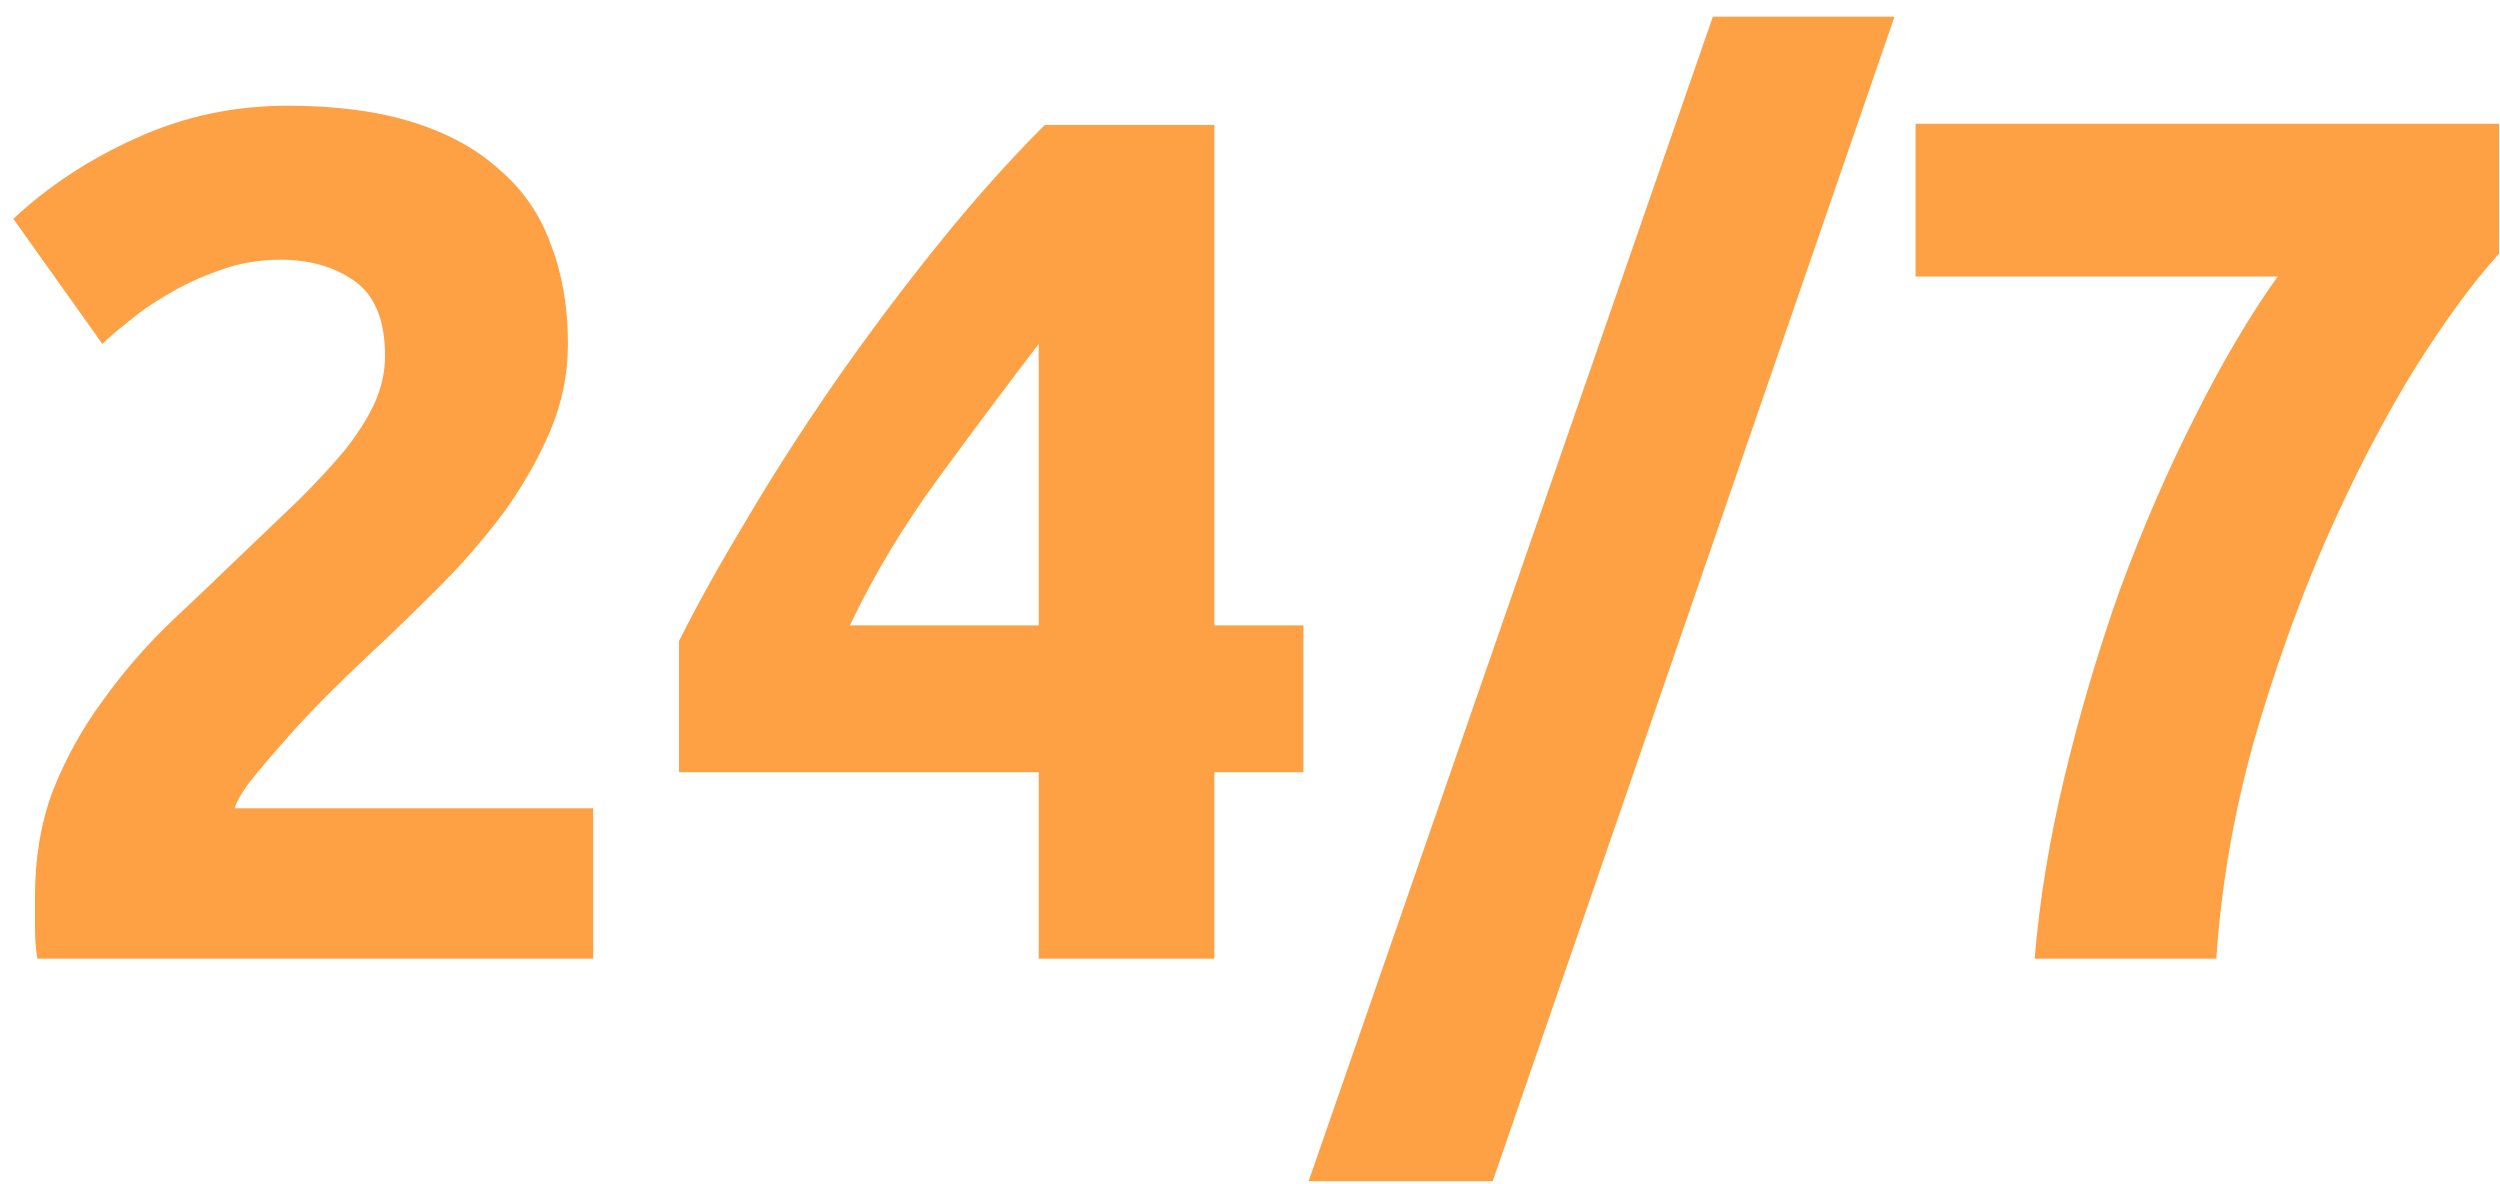 <svg width="133" height="63" viewBox="0 0 133 63" fill="none" xmlns="http://www.w3.org/2000/svg">
<path d="M30.213 18.296C30.213 19.917 29.893 21.475 29.253 22.968C28.613 24.461 27.781 25.912 26.757 27.32C25.733 28.685 24.581 30.008 23.301 31.288C22.021 32.568 20.762 33.784 19.525 34.936C18.885 35.533 18.181 36.216 17.413 36.984C16.687 37.709 15.983 38.456 15.301 39.224C14.618 39.992 13.999 40.717 13.445 41.4C12.933 42.04 12.613 42.573 12.485 43H31.557V51H1.989C1.903 50.531 1.861 49.933 1.861 49.208C1.861 48.483 1.861 47.971 1.861 47.672C1.861 45.624 2.181 43.747 2.821 42.04C3.503 40.333 4.378 38.755 5.445 37.304C6.511 35.811 7.706 34.424 9.029 33.144C10.394 31.864 11.738 30.584 13.061 29.304C14.085 28.323 15.045 27.405 15.941 26.552C16.837 25.656 17.626 24.803 18.309 23.992C18.991 23.139 19.525 22.307 19.909 21.496C20.293 20.643 20.485 19.789 20.485 18.936C20.485 17.059 19.951 15.736 18.885 14.968C17.818 14.2 16.495 13.816 14.917 13.816C13.765 13.816 12.677 14.008 11.653 14.392C10.671 14.733 9.754 15.16 8.901 15.672C8.09 16.141 7.386 16.632 6.789 17.144C6.191 17.613 5.743 17.997 5.445 18.296L0.709 11.64C2.586 9.891 4.762 8.461 7.237 7.352C9.754 6.2 12.442 5.624 15.301 5.624C17.903 5.624 20.143 5.923 22.021 6.52C23.898 7.117 25.434 7.971 26.629 9.08C27.866 10.147 28.762 11.469 29.317 13.048C29.914 14.584 30.213 16.333 30.213 18.296ZM55.26 18.296C53.596 20.472 51.825 22.84 49.948 25.4C48.07 27.96 46.492 30.584 45.212 33.272H55.26V18.296ZM64.604 6.648V33.272H69.34V41.08H64.604V51H55.26V41.08H36.124V34.104C37.062 32.227 38.236 30.115 39.644 27.768C41.052 25.379 42.609 22.947 44.316 20.472C46.065 17.955 47.9 15.501 49.82 13.112C51.74 10.723 53.66 8.568 55.58 6.648H64.604ZM79.411 62.84H69.619L91.123 0.888H100.787L79.411 62.84ZM108.244 51C108.5 47.885 109.034 44.643 109.844 41.272C110.655 37.901 111.636 34.595 112.788 31.352C113.983 28.109 115.306 25.059 116.756 22.2C118.207 19.299 119.679 16.803 121.172 14.712H101.908V6.584H132.948V13.496C131.583 14.989 130.068 17.059 128.404 19.704C126.783 22.349 125.226 25.357 123.732 28.728C122.282 32.056 121.002 35.64 119.892 39.48C118.826 43.32 118.164 47.16 117.908 51H108.244Z" fill="#FEA044"/>
</svg>
